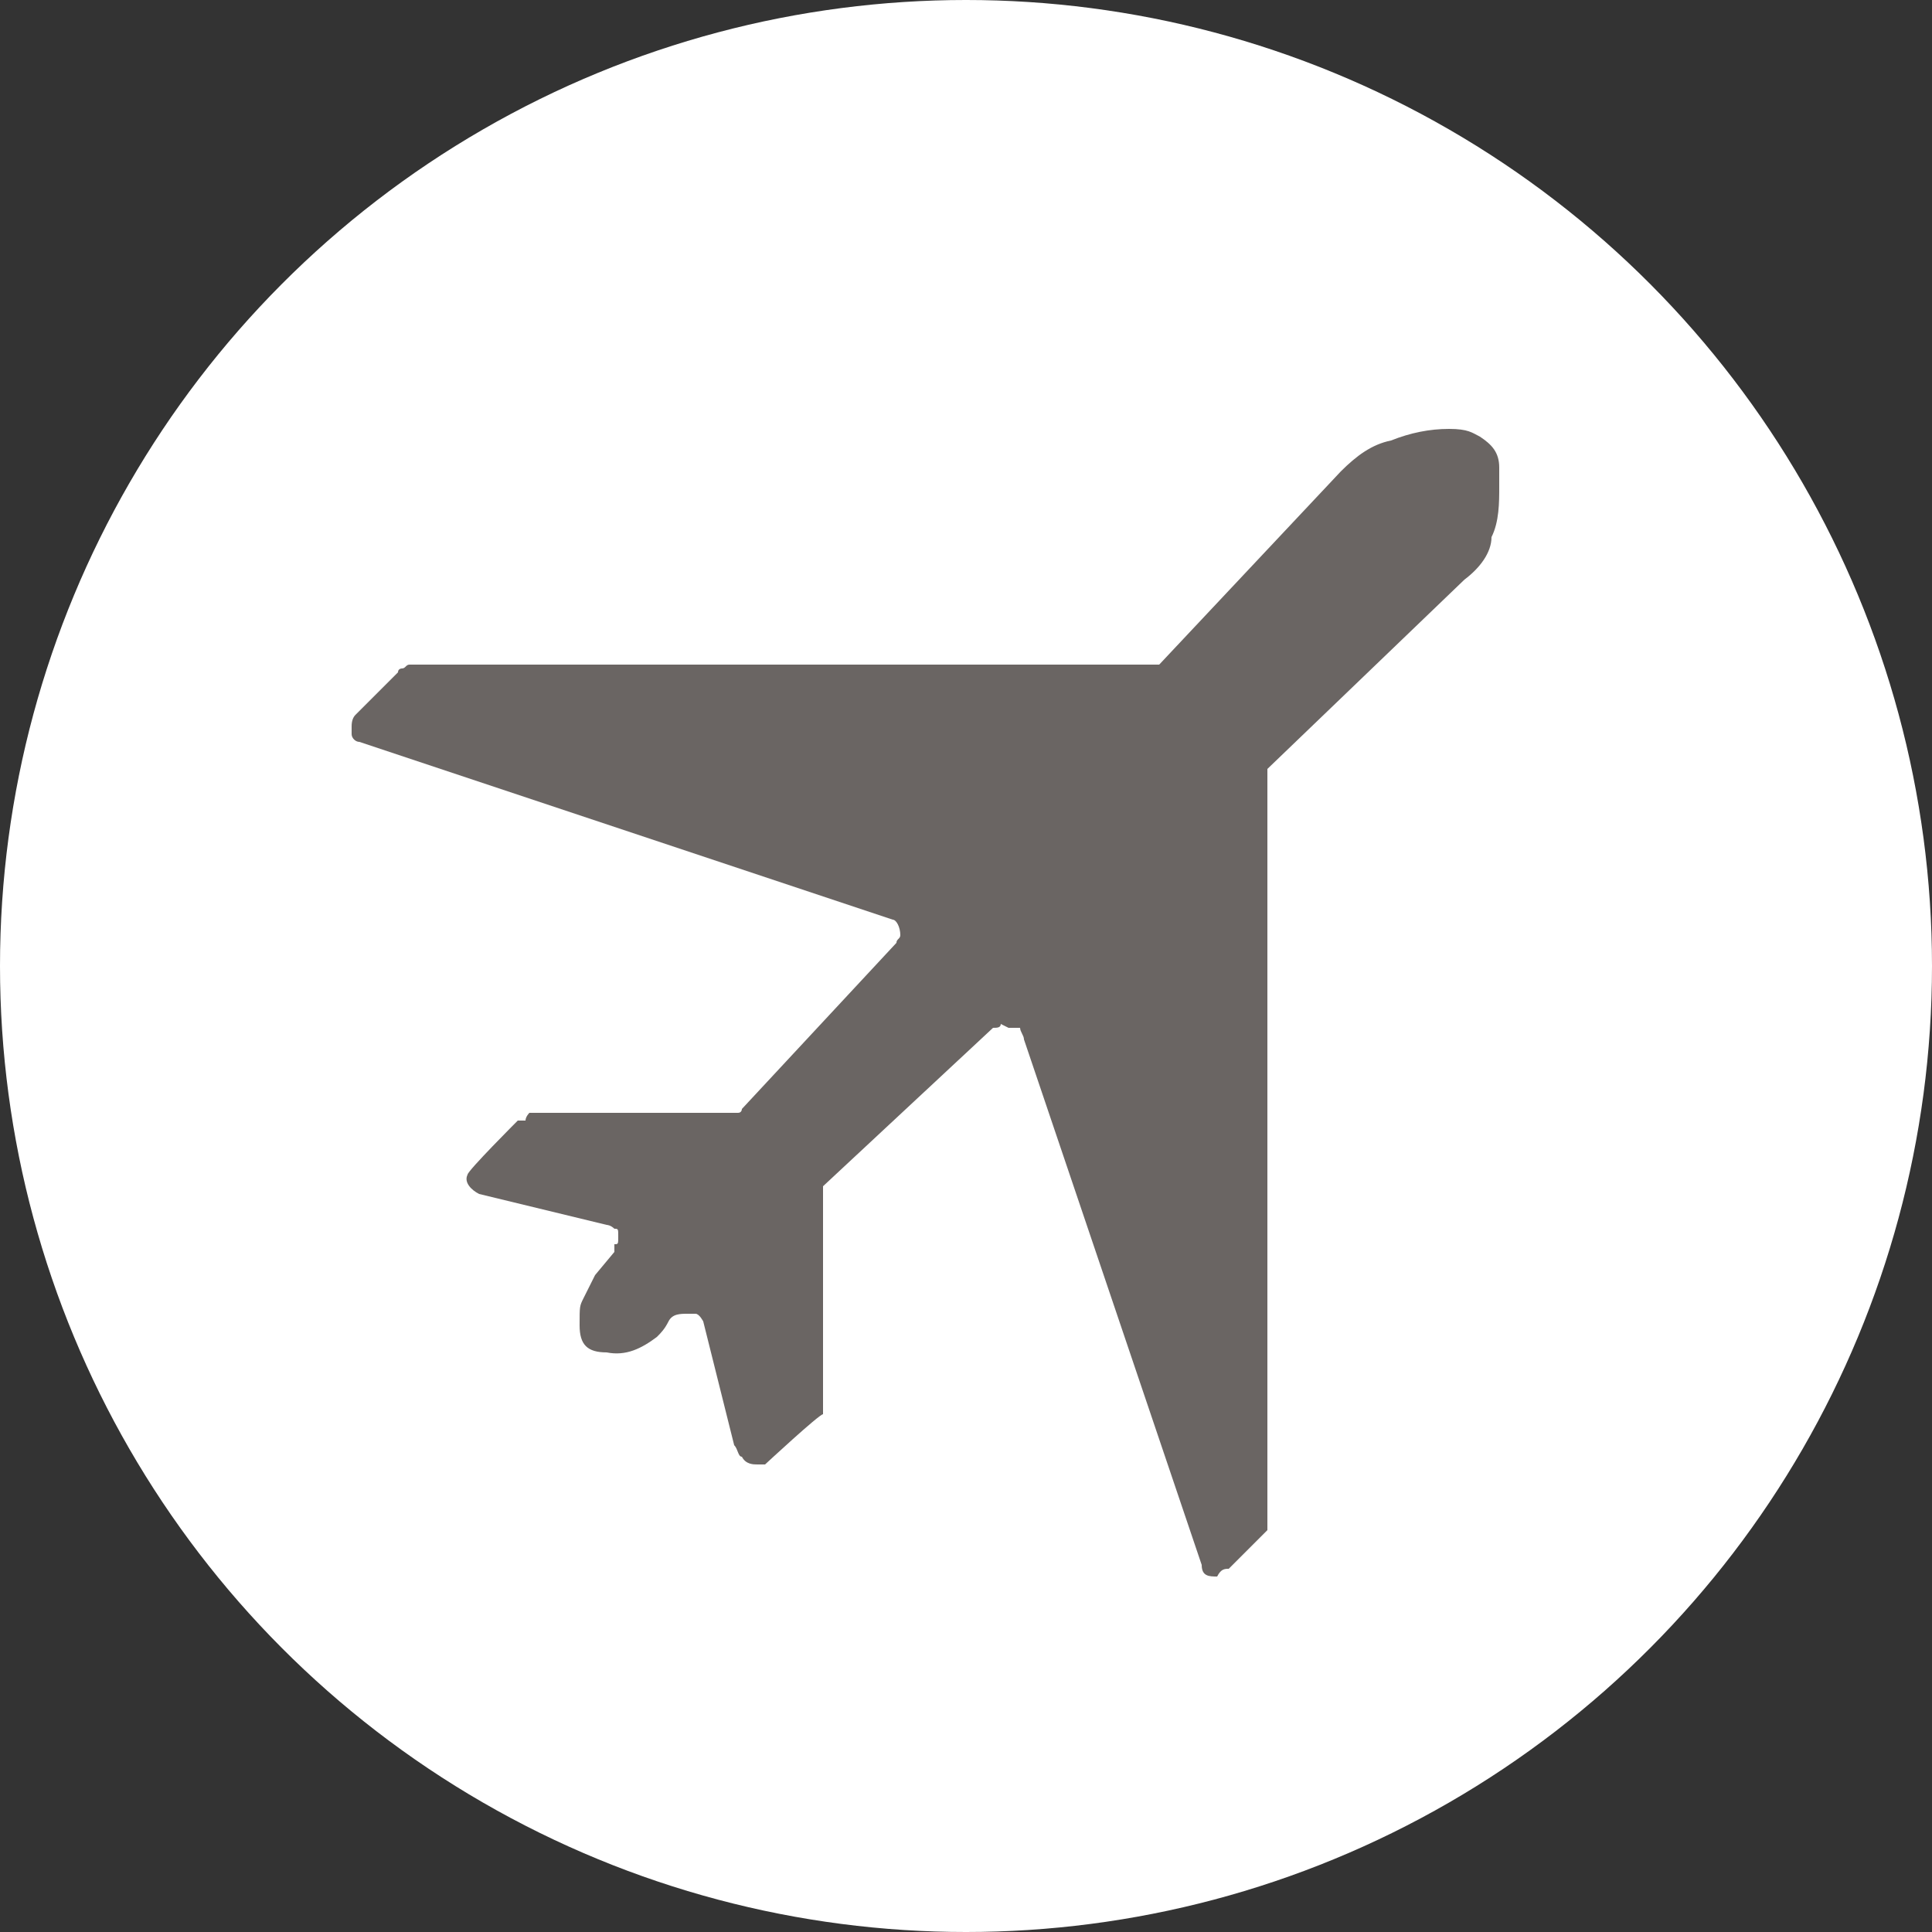 <?xml version="1.0" encoding="UTF-8"?>
<svg xmlns="http://www.w3.org/2000/svg" version="1.1" viewBox="0 0 50 50">
  <rect x="0" y="0" width="50" height="50" fill="#333333" stroke="none"/>
  <defs>
    <style>
      .cls-1 {
        fill: #fff;
        isolation: isolate;
      }

      .cls-1, .cls-2, .cls-3 {
        stroke-width: 0px;
      }

      .cls-2 {
        fill: #000;
      }

      .cls-3 {
        fill: #6a6563;
      }

      .cls-4 {
        display: none;
      }
    </style>
  </defs>
  <g id="Calque_1" data-name="Calque 1" class="cls-4">
    <rect class="cls-2" width="50" height="50"/>
  </g>
  <g id="Calque_3" data-name="Calque 3">
    <g id="Calque_2" data-name="Calque 2">
      <circle class="cls-1" cx="25" cy="25" r="25"/>
    </g>
  </g>
  <g id="Calque_2-2" data-name="Calque 2">
    <g id="Calque_1-2" data-name="Calque 1">
      <path class="cls-3" d="M25.9,26.5h0c0,.1-.1.1-.2.1l-4.4,4.1v5.9c-.1,0-1.5,1.3-1.5,1.3-.1,0-.2,0-.2,0-.1,0-.3,0-.4-.2-.1,0-.1-.2-.2-.3l-.8-3.2c0,0-.1-.2-.2-.2s-.1,0-.2,0c-.2,0-.4,0-.5.2-.1.2-.2.3-.3.4-.4.3-.8.5-1.3.4-.5,0-.7-.2-.7-.7s0-.5.1-.7.2-.4.3-.6l.5-.6h0v-.2c.1,0,.1,0,.1-.2s0-.2-.1-.2c-.1-.1-.2-.1-.2-.1l-3.3-.8c-.2-.1-.4-.3-.3-.5h0c0-.1,1.3-1.4,1.3-1.4h.2c0-.1.1-.2.1-.2h5.4c.1,0,.1-.1.1-.1l4-4.3c0-.1.1-.1.1-.2,0-.2-.1-.4-.2-.4l-13.8-4.6c-.1,0-.2-.1-.2-.2v-.2h0q0-.2.1-.3l1.1-1.1c0-.1.1-.1.1-.1.1,0,.1-.1.2-.1h19.4l4.7-5c.4-.4.8-.7,1.3-.8.5-.2,1-.3,1.5-.3s.6.1.8.2c.3.2.5.4.5.8v.5c0,.4,0,.9-.2,1.3,0,.4-.3.8-.7,1.1l-5.1,4.9c0,0,0,.1,0,.2v19.3h0c0,0,0,.2,0,.2l-1,1c-.1,0-.2,0-.3.2-.2,0-.4,0-.4-.3l-4.6-13.6c0-.1-.1-.2-.1-.3-.1,0-.2,0-.3,0Z"/>
    </g>
  </g>
</svg>